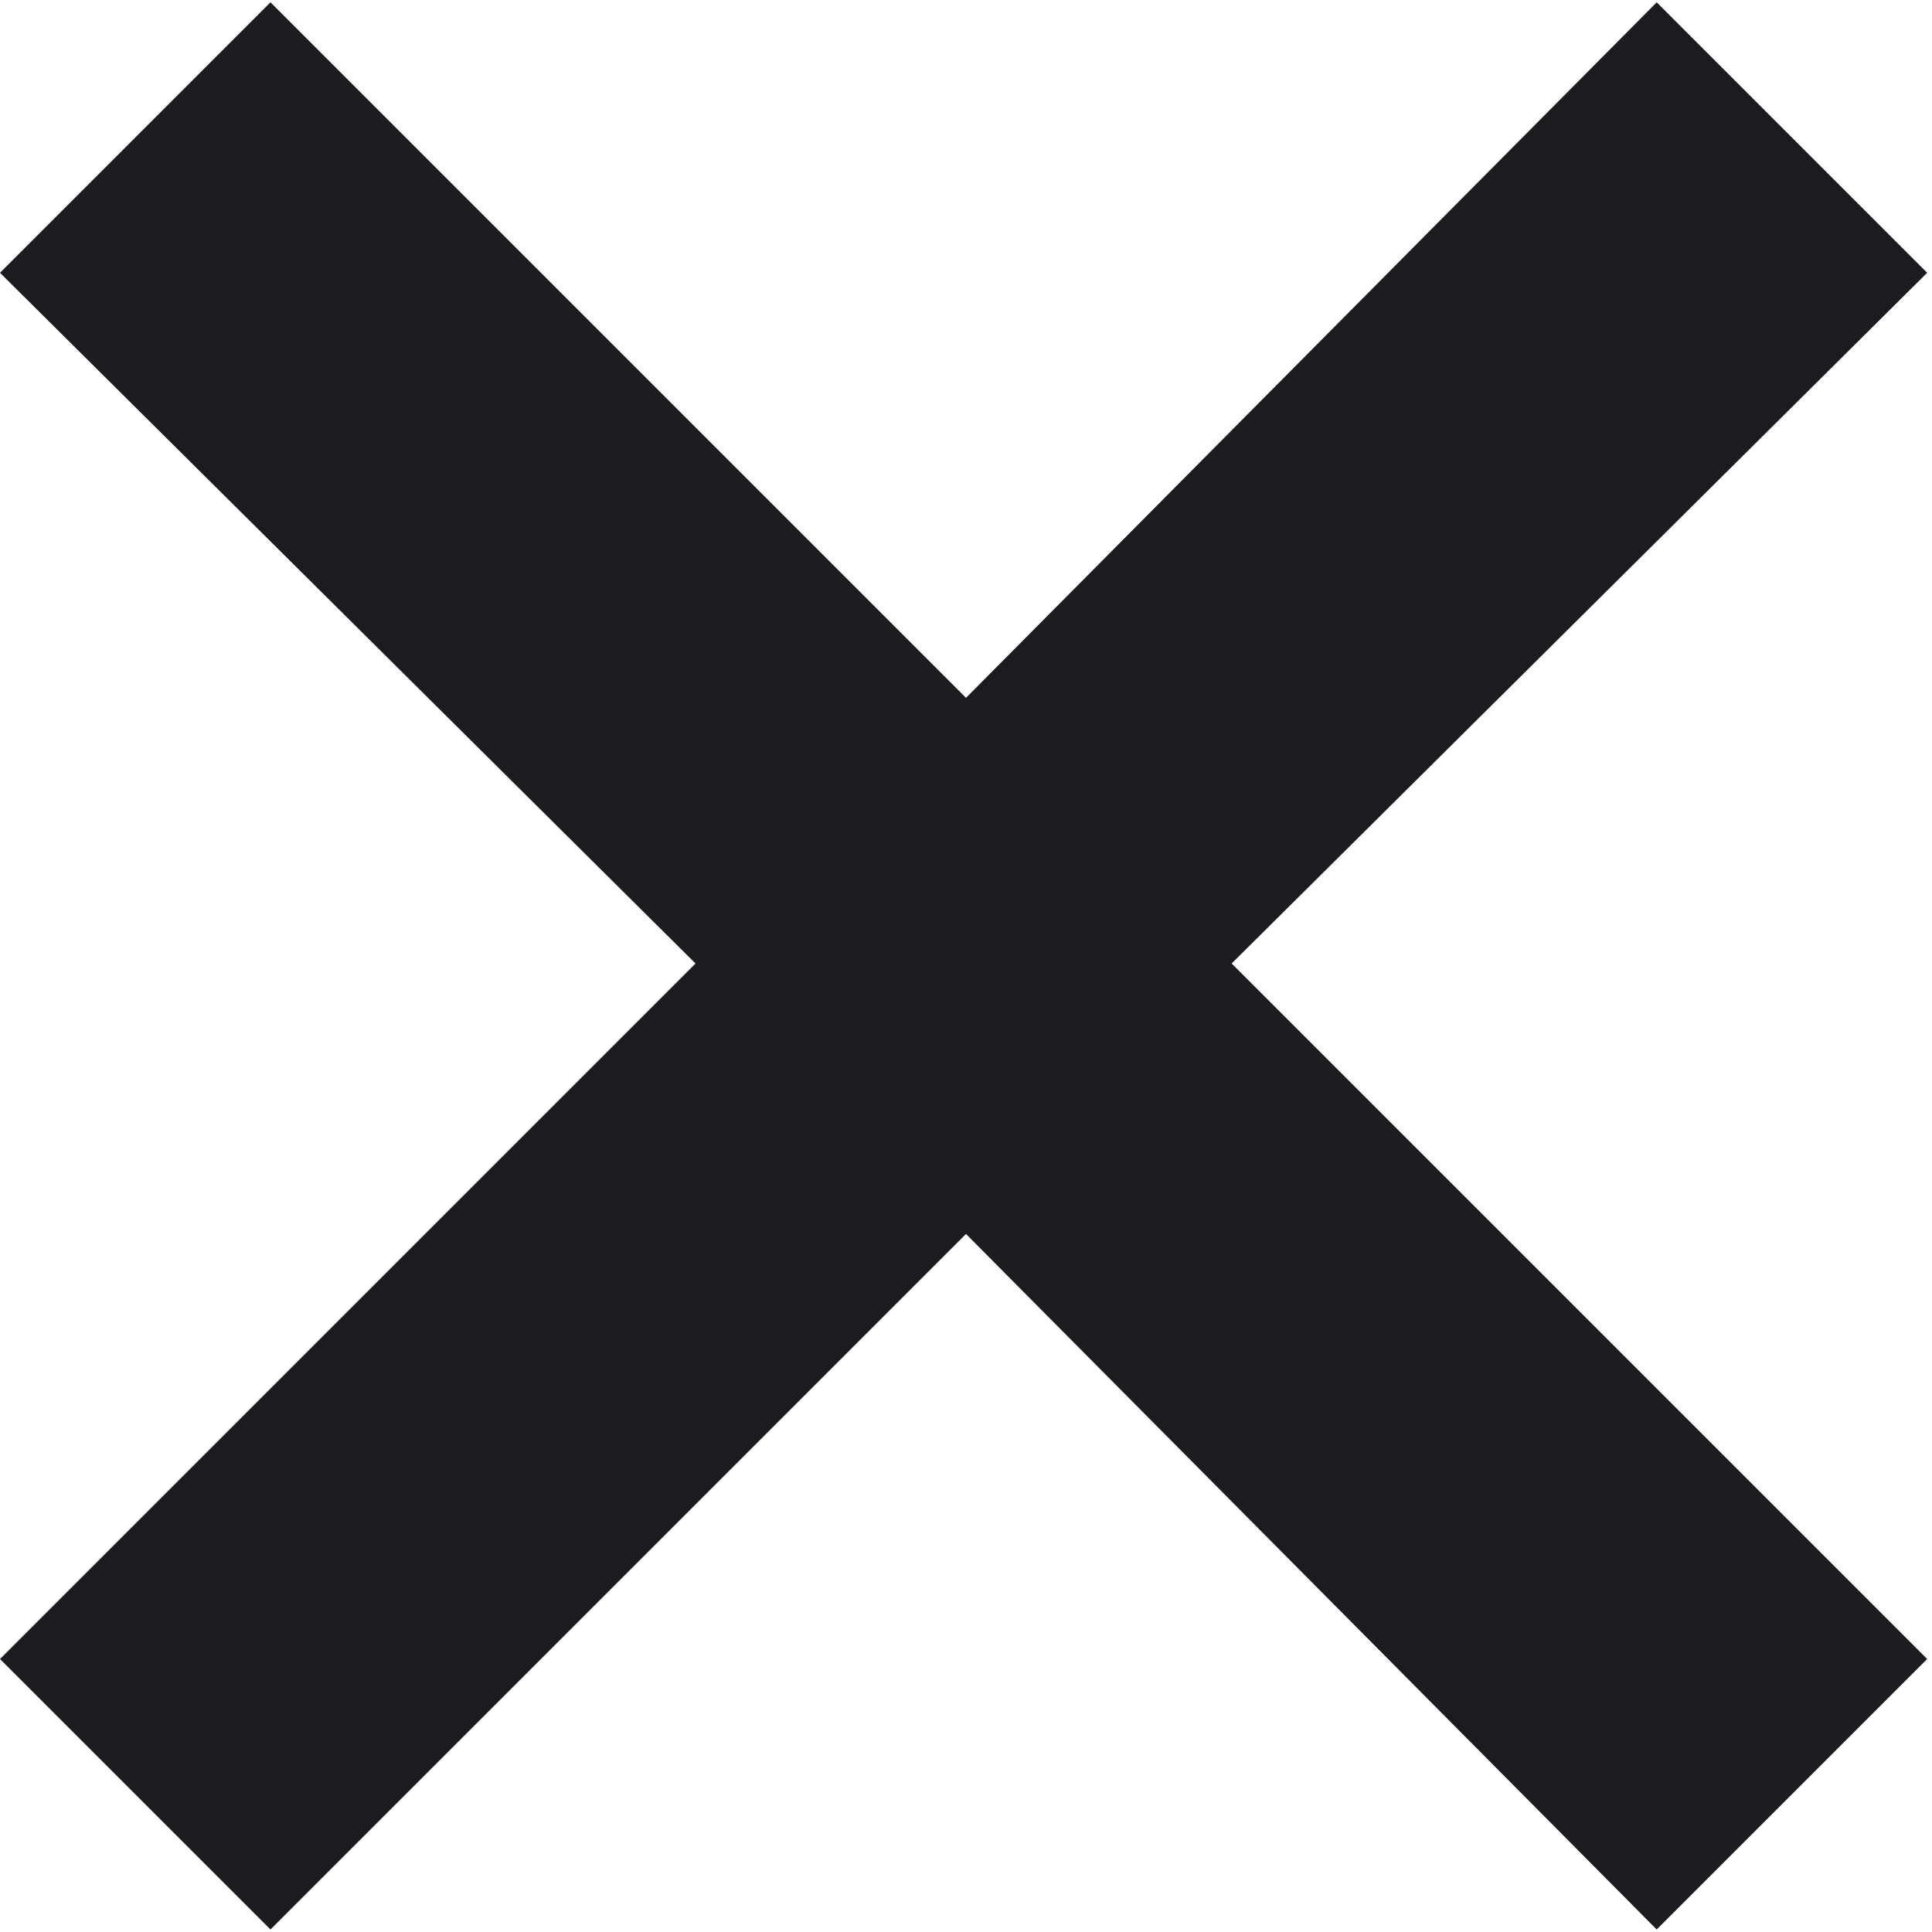 <svg width="10" height="10" viewBox="0 0 10 10" fill="none" xmlns="http://www.w3.org/2000/svg">
<path d="M1.4 9.987L0 8.587L3.6 4.987L0 1.412L1.4 0.012L5 3.612L8.575 0.012L9.975 1.412L6.375 4.987L9.975 8.587L8.575 9.987L5 6.387L1.4 9.987Z" fill="#1C1B1F"/>
</svg>
